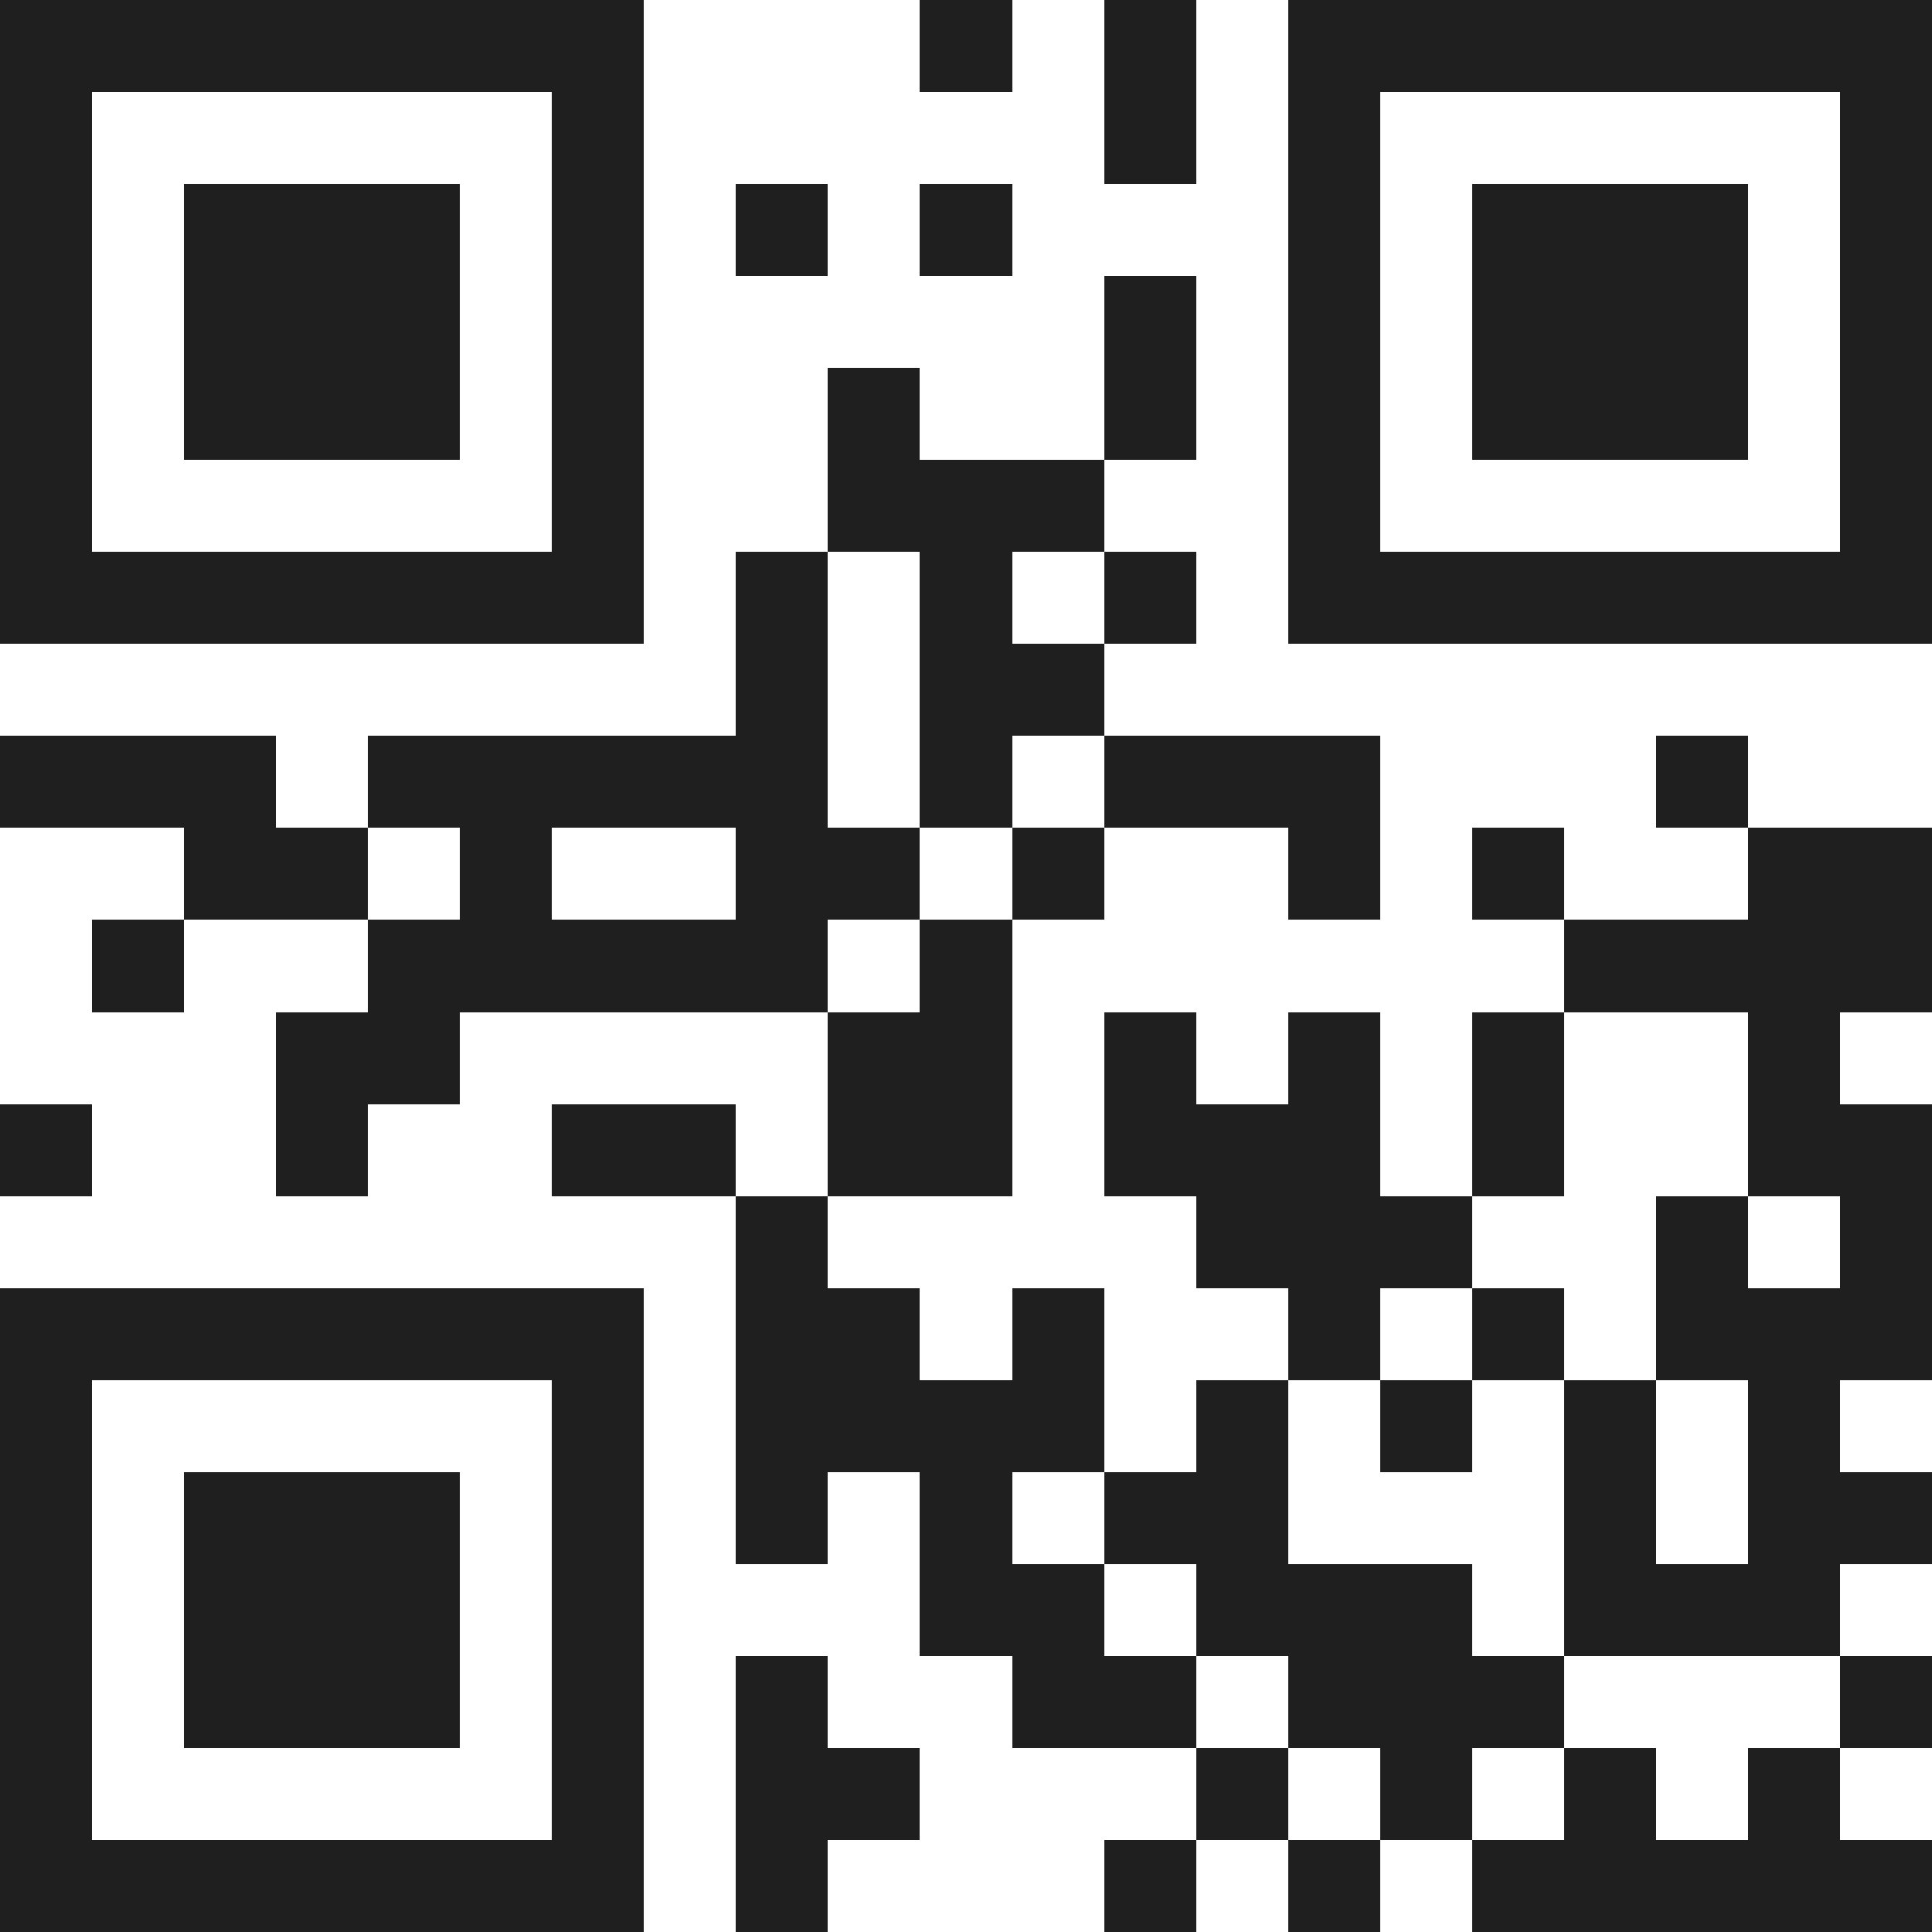 <svg xmlns="http://www.w3.org/2000/svg" viewBox="0 0 21 21" shape-rendering="crispEdges"><path fill="#ffffff" d="M0 0h21v21H0z"/><path stroke="#1f1f1f" d="M0 0.5h7m3 0h1m1 0h1m1 0h7M0 1.5h1m5 0h1m5 0h1m1 0h1m5 0h1M0 2.5h1m1 0h3m1 0h1m1 0h1m1 0h1m3 0h1m1 0h3m1 0h1M0 3.5h1m1 0h3m1 0h1m5 0h1m1 0h1m1 0h3m1 0h1M0 4.5h1m1 0h3m1 0h1m2 0h1m2 0h1m1 0h1m1 0h3m1 0h1M0 5.5h1m5 0h1m2 0h3m2 0h1m5 0h1M0 6.5h7m1 0h1m1 0h1m1 0h1m1 0h7M8 7.5h1m1 0h2M0 8.5h3m1 0h5m1 0h1m1 0h3m3 0h1M2 9.5h2m1 0h1m2 0h2m1 0h1m2 0h1m1 0h1m2 0h2M1 10.5h1m2 0h5m1 0h1m6 0h4M3 11.5h2m4 0h2m1 0h1m1 0h1m1 0h1m2 0h1M0 12.5h1m2 0h1m2 0h2m1 0h2m1 0h3m1 0h1m2 0h2M8 13.5h1m4 0h3m2 0h1m1 0h1M0 14.5h7m1 0h2m1 0h1m2 0h1m1 0h1m1 0h3M0 15.5h1m5 0h1m1 0h4m1 0h1m1 0h1m1 0h1m1 0h1M0 16.5h1m1 0h3m1 0h1m1 0h1m1 0h1m1 0h2m3 0h1m1 0h2M0 17.5h1m1 0h3m1 0h1m3 0h2m1 0h3m1 0h3M0 18.5h1m1 0h3m1 0h1m1 0h1m2 0h2m1 0h3m3 0h1M0 19.5h1m5 0h1m1 0h2m3 0h1m1 0h1m1 0h1m1 0h1M0 20.5h7m1 0h1m3 0h1m1 0h1m1 0h5"/></svg>
